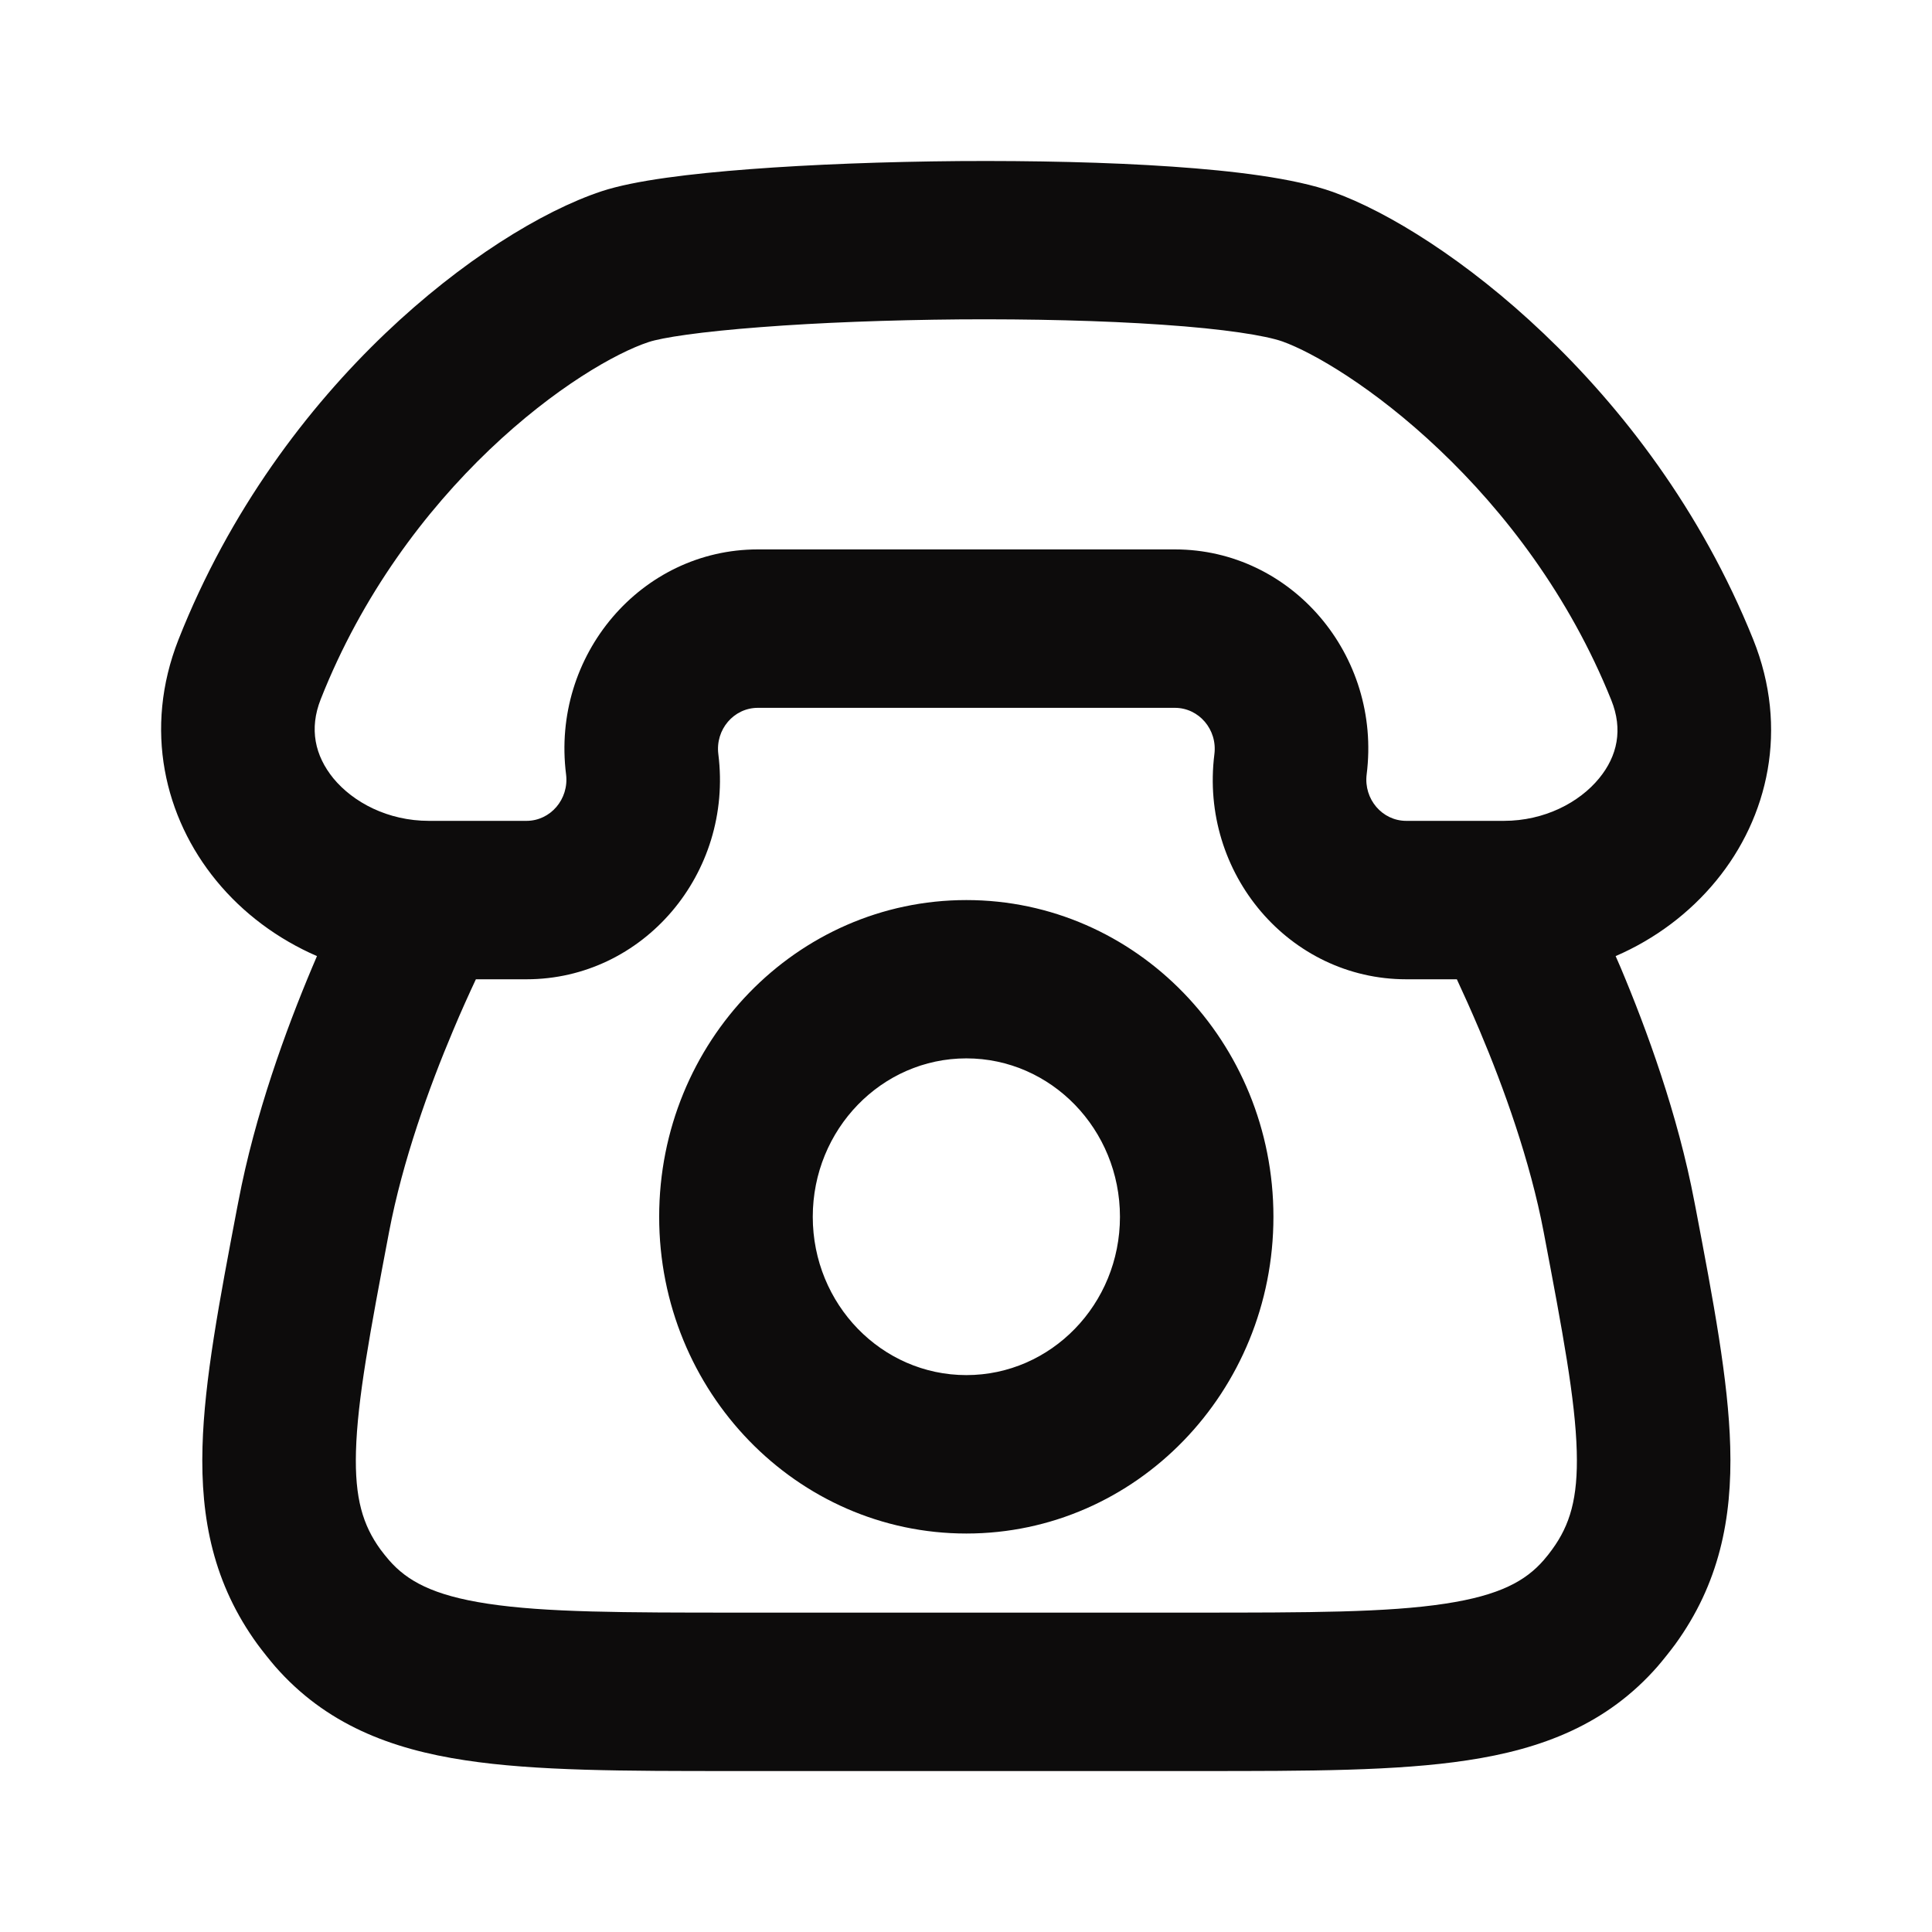 <svg width="16" height="16" viewBox="0 0 16 16" fill="none" xmlns="http://www.w3.org/2000/svg">
<path fill-rule="evenodd" clip-rule="evenodd" d="M6.303 2.709C5.799 2.747 5.481 2.796 5.371 2.833C5.101 2.922 4.593 3.21 4.054 3.724C3.524 4.23 2.998 4.924 2.656 5.791C2.559 6.036 2.608 6.258 2.761 6.446C2.926 6.646 3.214 6.798 3.552 6.798L4.36 6.798C4.559 6.798 4.713 6.618 4.688 6.414C4.563 5.426 5.31 4.55 6.276 4.55H9.73C10.696 4.55 11.443 5.426 11.318 6.414C11.293 6.618 11.447 6.798 11.646 6.798H12.454C12.791 6.798 13.079 6.646 13.243 6.446C13.395 6.261 13.442 6.041 13.344 5.798C12.995 4.93 12.458 4.235 11.922 3.726C11.378 3.209 10.872 2.918 10.621 2.828C10.482 2.779 10.142 2.724 9.624 2.689C9.132 2.655 8.543 2.641 7.952 2.645C7.362 2.65 6.781 2.672 6.303 2.709ZM9.709 1.38C10.217 1.415 10.717 1.475 11.037 1.589C11.497 1.753 12.151 2.159 12.784 2.762C13.427 3.373 14.086 4.219 14.519 5.295C14.817 6.036 14.642 6.77 14.214 7.292C13.993 7.562 13.706 7.777 13.38 7.918C13.394 7.949 13.407 7.98 13.421 8.012C13.637 8.525 13.895 9.229 14.032 9.951L14.042 10.002C14.189 10.774 14.314 11.431 14.329 11.981C14.346 12.58 14.236 13.118 13.873 13.618C13.83 13.676 13.775 13.745 13.728 13.8C13.308 14.28 12.77 14.485 12.152 14.578C11.57 14.667 10.832 14.667 9.943 14.667H6.063C5.173 14.667 4.436 14.667 3.853 14.578C3.236 14.485 2.698 14.28 2.278 13.8C2.231 13.745 2.176 13.676 2.133 13.618C1.769 13.118 1.66 12.58 1.677 11.981C1.692 11.431 1.817 10.774 1.964 10.002L1.974 9.951C2.111 9.229 2.369 8.525 2.585 8.012C2.599 7.98 2.612 7.949 2.625 7.918C2.3 7.777 2.012 7.563 1.791 7.293C1.363 6.771 1.186 6.039 1.478 5.297C1.902 4.223 2.548 3.375 3.19 2.762C3.823 2.158 4.488 1.748 4.982 1.584C5.258 1.493 5.725 1.438 6.209 1.401C6.72 1.362 7.331 1.339 7.943 1.334C8.555 1.33 9.177 1.343 9.709 1.38ZM3.941 8.11C3.886 8.228 3.82 8.372 3.752 8.535C3.553 9.006 3.334 9.613 3.222 10.203C3.063 11.04 2.96 11.59 2.948 12.019C2.937 12.41 3.005 12.63 3.15 12.831C3.17 12.858 3.201 12.897 3.223 12.922C3.371 13.091 3.583 13.212 4.038 13.281C4.518 13.354 5.161 13.355 6.111 13.355H9.894C10.845 13.355 11.488 13.354 11.967 13.281C12.423 13.212 12.635 13.091 12.783 12.922C12.805 12.897 12.836 12.858 12.855 12.831C13.001 12.63 13.069 12.41 13.058 12.019C13.046 11.59 12.943 11.04 12.784 10.203C12.672 9.613 12.453 9.006 12.254 8.535C12.185 8.372 12.12 8.228 12.065 8.11H11.646C10.679 8.11 9.933 7.234 10.057 6.246C10.083 6.042 9.929 5.862 9.73 5.862H6.276C6.077 5.862 5.923 6.042 5.949 6.246C6.073 7.234 5.327 8.11 4.36 8.11L3.941 8.11ZM8.003 8.765C7.301 8.765 6.731 9.353 6.731 10.077C6.731 10.801 7.301 11.388 8.003 11.388C8.705 11.388 9.275 10.801 9.275 10.077C9.275 9.353 8.705 8.765 8.003 8.765ZM5.459 10.077C5.459 8.628 6.598 7.454 8.003 7.454C9.408 7.454 10.546 8.628 10.546 10.077C10.546 11.525 9.408 12.7 8.003 12.7C6.598 12.7 5.459 11.525 5.459 10.077Z" fill="#0D0C0C"/>
</svg>
